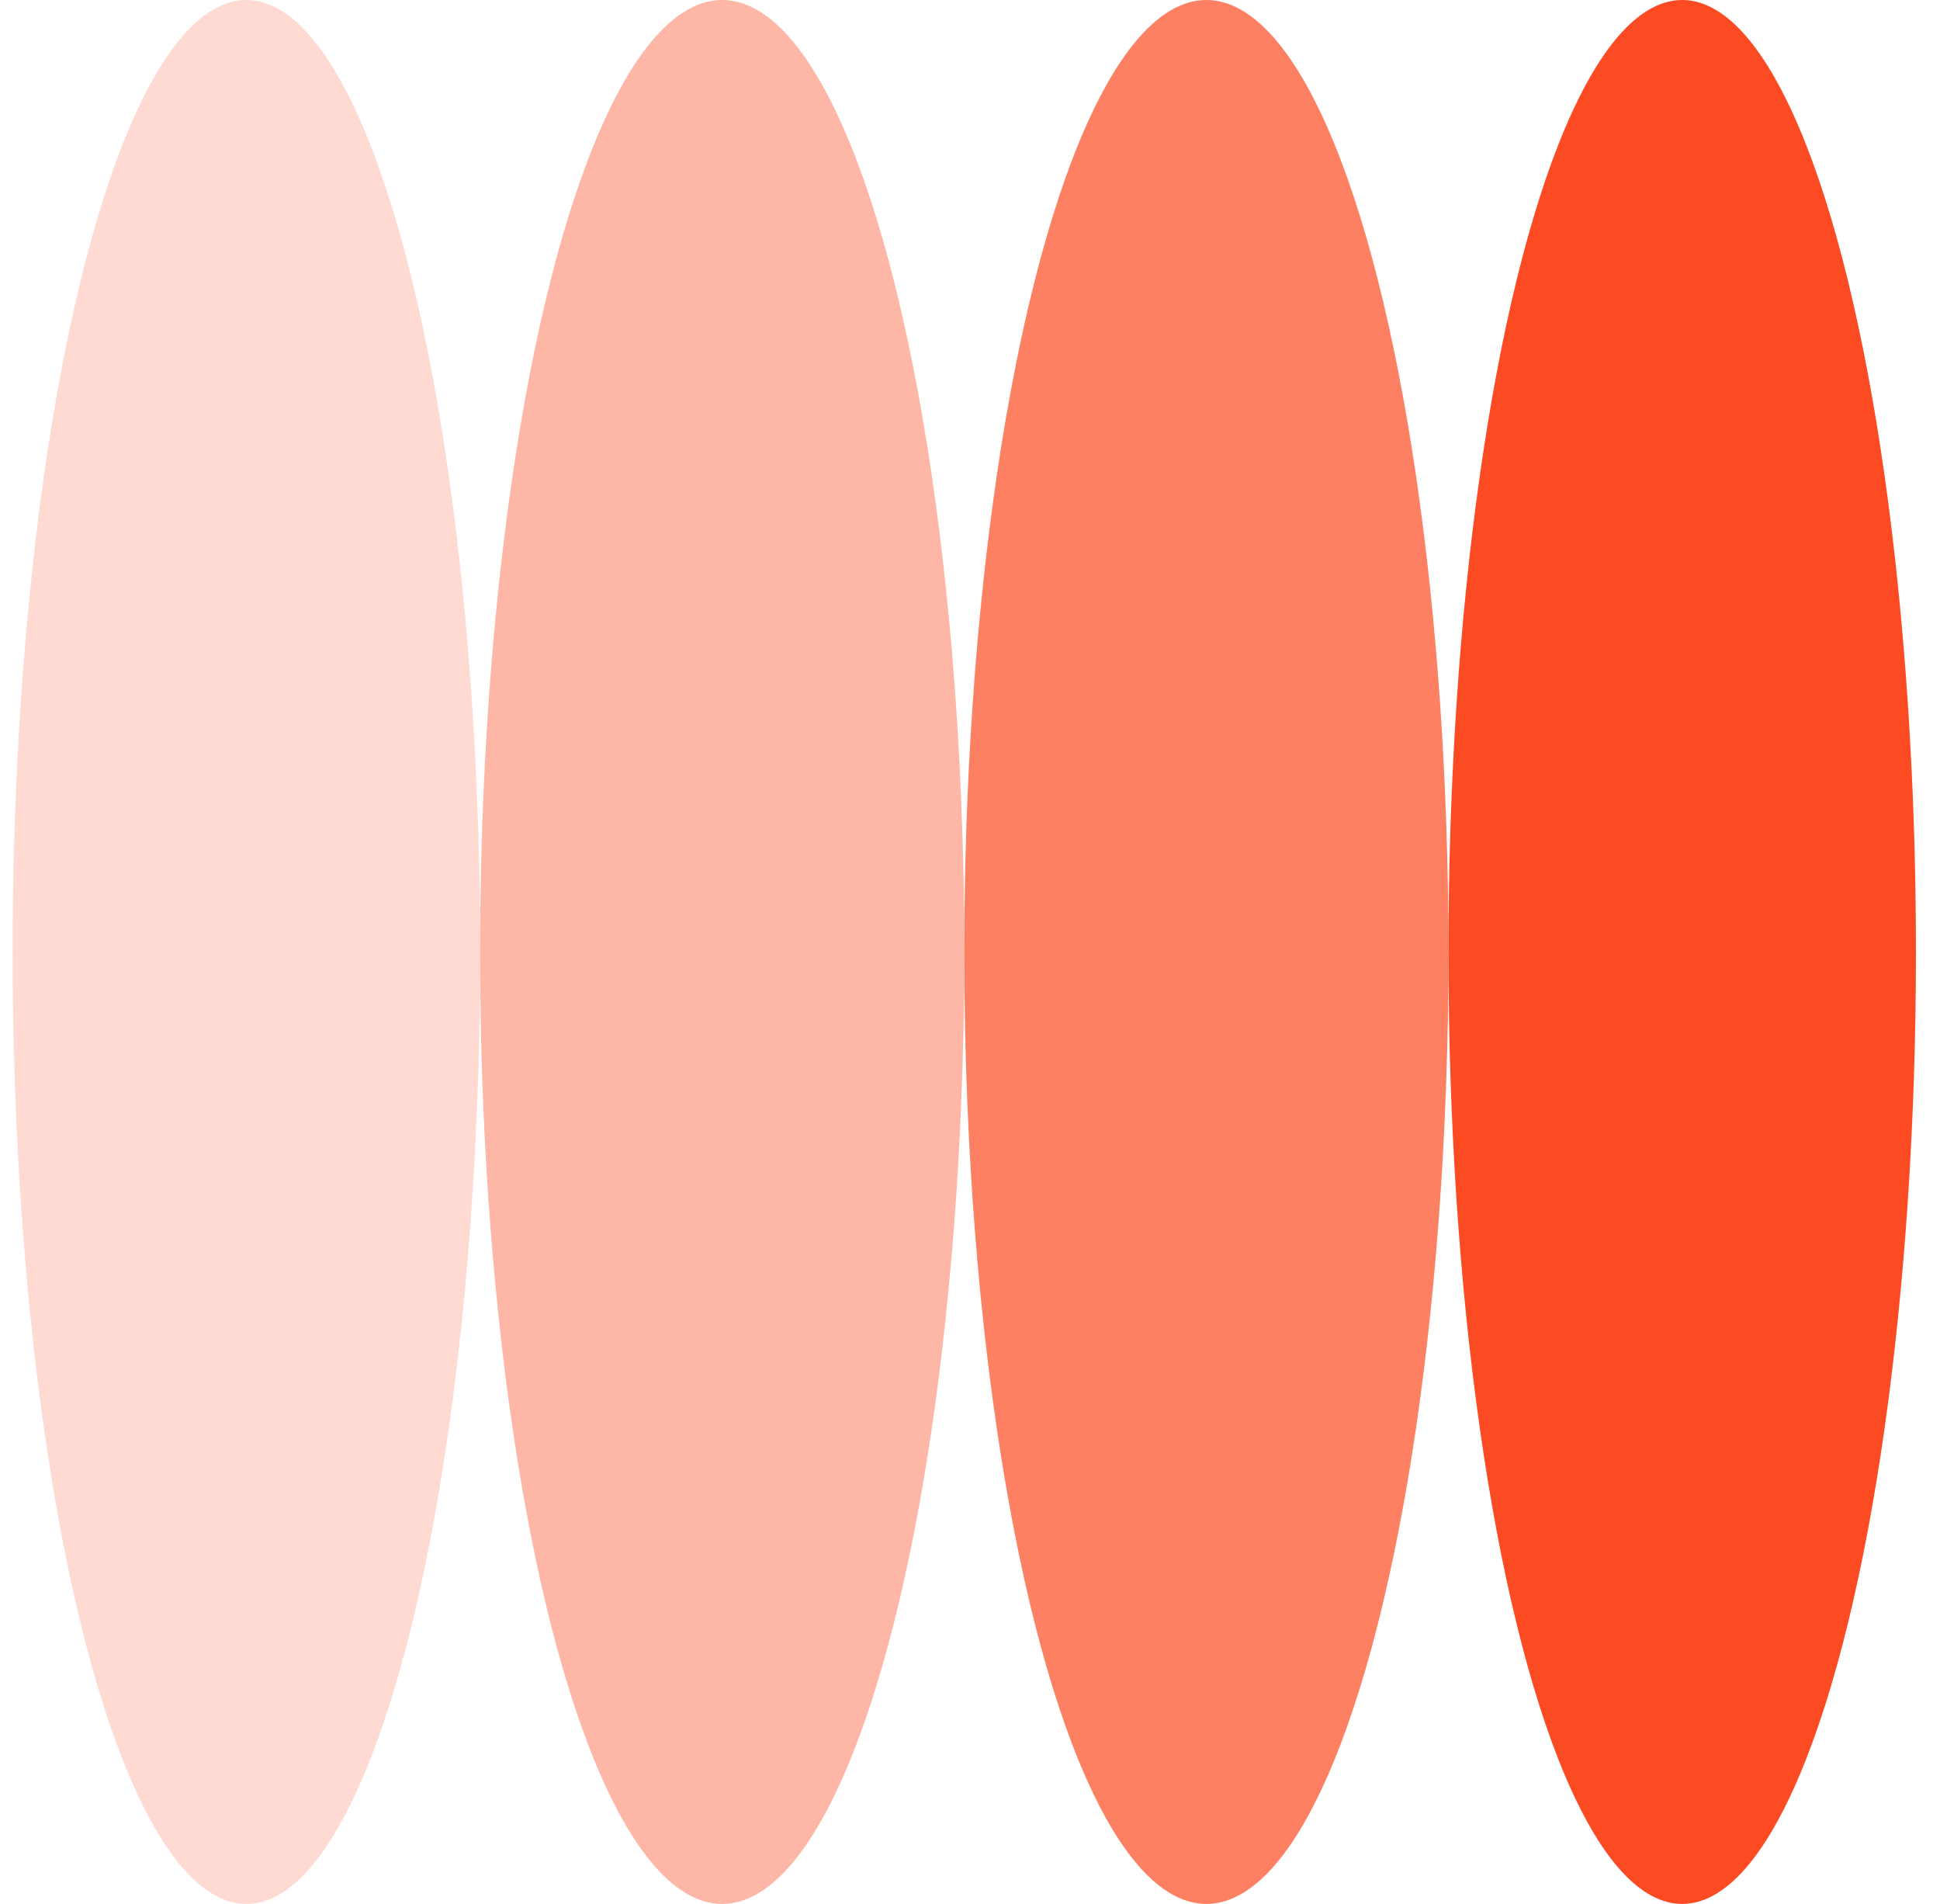 <svg width="53" height="52" viewBox="0 0 53 52" fill="none" xmlns="http://www.w3.org/2000/svg">
<ellipse opacity="0.2" cx="6.731" cy="26.001" rx="6.386" ry="26.001" fill="#FC4A22"/>
<ellipse opacity="0.4" cx="19.73" cy="26.001" rx="6.614" ry="26.001" fill="#FC4A22"/>
<ellipse opacity="0.7" cx="32.958" cy="26.001" rx="6.614" ry="26.001" fill="#FC4A22"/>
<ellipse cx="45.957" cy="26.001" rx="6.386" ry="26.001" fill="#FC4A22"/>
</svg>
